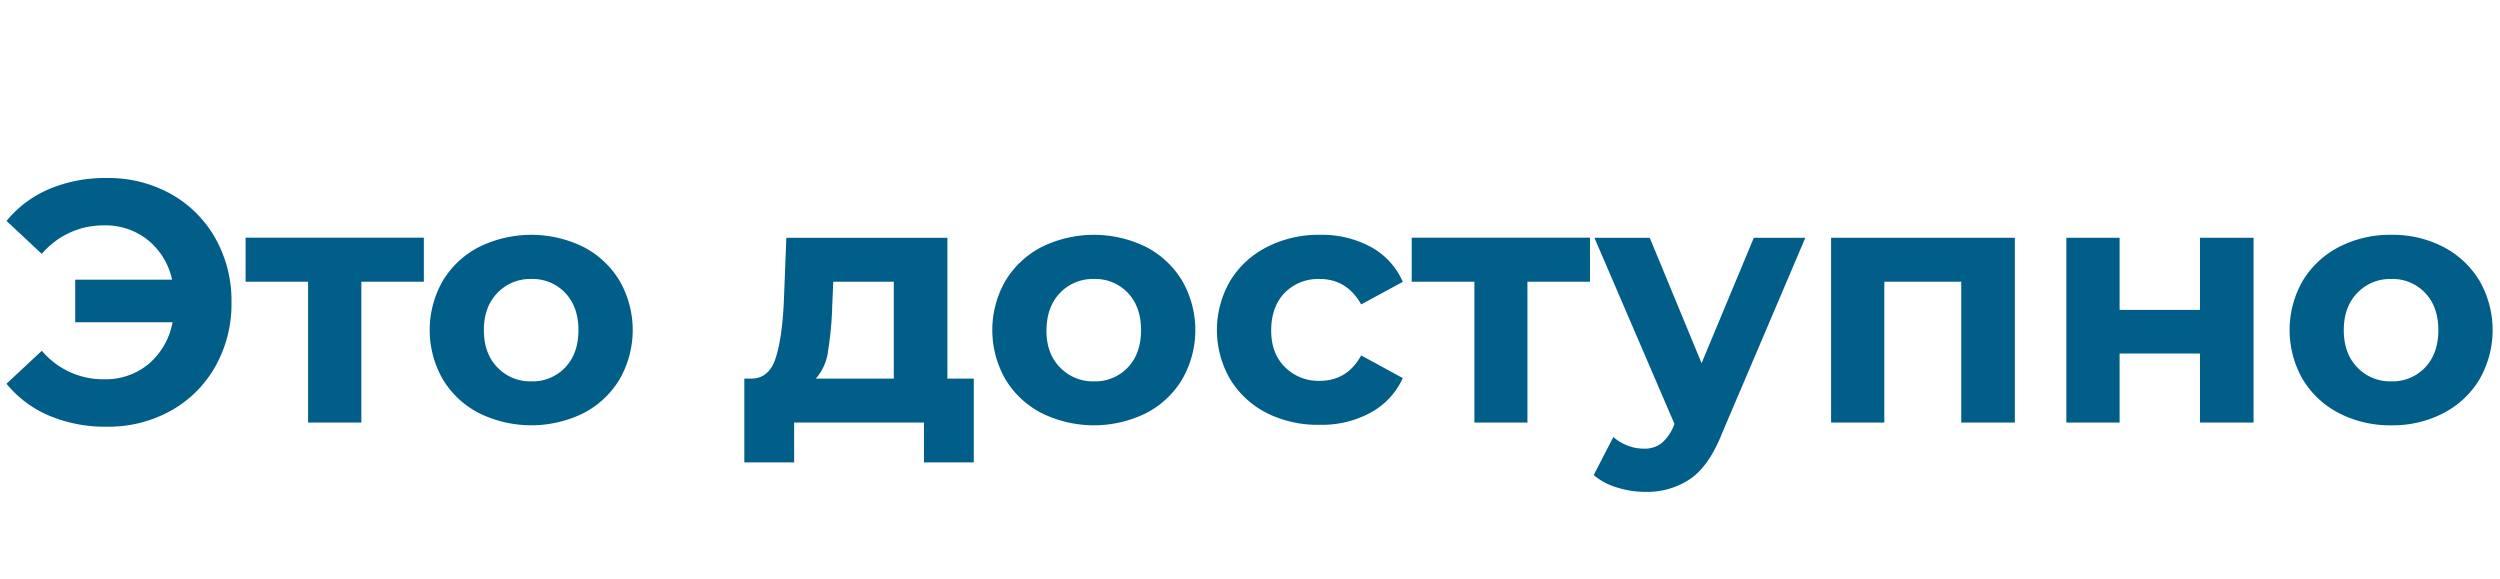 <?xml version="1.0" encoding="UTF-8"?> <svg xmlns="http://www.w3.org/2000/svg" viewBox="0 0 737.59 170.87"> <defs> <style>.cls-1{fill:#005e89;}.cls-2{fill:none;}</style> </defs> <g id="Layer_2" data-name="Layer 2"> <g id="Layer_1-2" data-name="Layer 1"> <path class="cls-1" d="M50.42,57.23A34.18,34.18,0,0,1,63.54,70.3,37.58,37.58,0,0,1,68.3,89.2a37.53,37.53,0,0,1-4.76,18.9,34.11,34.11,0,0,1-13.12,13.07,37.77,37.77,0,0,1-18.9,4.72,42.46,42.46,0,0,1-17-3.25,32.69,32.69,0,0,1-12.61-9.42l10.43-9.73a23.65,23.65,0,0,0,18.35,8.41,19.84,19.84,0,0,0,13.22-4.56,21.19,21.19,0,0,0,7-12.26H22.19V82.51H50.77a20.64,20.64,0,0,0-7.09-11.65,19.92,19.92,0,0,0-13-4.36,23.69,23.69,0,0,0-18.35,8.41L1.93,65.18a32.69,32.69,0,0,1,12.61-9.42,42.63,42.63,0,0,1,17-3.24A37.86,37.86,0,0,1,50.42,57.23Z"></path> <path class="cls-1" d="M125.05,83.12H106.61v41.55H90.9V83.12H72.46v-13h52.59Z"></path> <path class="cls-1" d="M141.32,121.88a26.61,26.61,0,0,1-10.69-10,29.19,29.19,0,0,1,0-29,26.68,26.68,0,0,1,10.69-10,34.87,34.87,0,0,1,30.86,0,26.87,26.87,0,0,1,10.64,10,29.19,29.19,0,0,1,0,29,26.8,26.8,0,0,1-10.64,10,34.87,34.87,0,0,1-30.86,0Zm25.44-13.47c2.59-2.74,3.9-6.4,3.9-11s-1.31-8.26-3.9-11a13.21,13.21,0,0,0-10-4.1,13.34,13.34,0,0,0-10,4.1q-4,4.11-4,11t4,11a13.34,13.34,0,0,0,10,4.1A13.21,13.21,0,0,0,166.76,108.41Z"></path> <path class="cls-1" d="M287.3,111.7v24.73H272.6V124.67H234.3v11.76H219.6V111.7h2.23q5.07-.11,7-6T231.26,89L232,70.15h47.52V111.7Zm-43-8a15.19,15.19,0,0,1-3.6,8h23V83.12H245.85l-.31,7A98,98,0,0,1,244.28,103.69Z"></path> <path class="cls-1" d="M307.31,121.88a26.67,26.67,0,0,1-10.69-10,29.19,29.19,0,0,1,0-29,26.74,26.74,0,0,1,10.69-10,34.87,34.87,0,0,1,30.86,0,26.87,26.87,0,0,1,10.64,10,29.19,29.19,0,0,1,0,29,26.8,26.8,0,0,1-10.64,10,34.87,34.87,0,0,1-30.86,0Zm25.44-13.47q3.9-4.11,3.9-11t-3.9-11a13.19,13.19,0,0,0-10-4.1,13.36,13.36,0,0,0-10,4.1q-3.94,4.11-4,11t4,11a13.36,13.36,0,0,0,10,4.1A13.19,13.19,0,0,0,332.75,108.41Z"></path> <path class="cls-1" d="M373.79,121.88a26.85,26.85,0,0,1-10.85-10,28.87,28.87,0,0,1,0-29,26.92,26.92,0,0,1,10.85-10,33.45,33.45,0,0,1,15.65-3.6,30.3,30.3,0,0,1,15.05,3.6,21.34,21.34,0,0,1,9.38,10.28L401.6,89.81q-4.25-7.5-12.26-7.5a13.87,13.87,0,0,0-10.23,4q-4,4.06-4.06,11t4.06,11a13.87,13.87,0,0,0,10.23,4.05q8.12,0,12.26-7.5l12.27,6.69a21.78,21.78,0,0,1-9.38,10.13,29.9,29.9,0,0,1-15.05,3.65A33.45,33.45,0,0,1,373.79,121.88Z"></path> <path class="cls-1" d="M469.1,83.12H450.65v41.55H435V83.12H416.5v-13h52.6Z"></path> <path class="cls-1" d="M532.64,70.15,508,128q-3.75,9.42-9.27,13.27a22.73,22.73,0,0,1-13.33,3.85,27.61,27.61,0,0,1-8.41-1.32,18.67,18.67,0,0,1-6.79-3.64L476,128.93a13.5,13.5,0,0,0,4.2,2.53,13.08,13.08,0,0,0,4.71.91,8.32,8.32,0,0,0,5.27-1.57,13.3,13.3,0,0,0,3.65-5.22l.2-.5L470.41,70.15h16.32l15.3,37,15.41-37Z"></path> <path class="cls-1" d="M594.45,70.15v54.52H578.64V83.12h-22.7v41.55h-15.7V70.15Z"></path> <path class="cls-1" d="M609.65,70.15h15.71V91.43h23.71V70.15h15.81v54.52H649.07V104.3H625.36v20.37H609.65Z"></path> <path class="cls-1" d="M690.06,121.88a26.74,26.74,0,0,1-10.69-10,29.19,29.19,0,0,1,0-29,26.81,26.81,0,0,1,10.69-10,32.73,32.73,0,0,1,15.46-3.6,32.35,32.35,0,0,1,15.4,3.6,26.74,26.74,0,0,1,10.64,10,29.19,29.19,0,0,1,0,29,26.67,26.67,0,0,1-10.64,10,32.35,32.35,0,0,1-15.4,3.6A32.73,32.73,0,0,1,690.06,121.88Zm25.44-13.47q3.9-4.11,3.9-11t-3.9-11a13.19,13.19,0,0,0-10-4.1,13.34,13.34,0,0,0-10,4.1q-4,4.11-4,11t4,11a13.34,13.34,0,0,0,10,4.1A13.19,13.19,0,0,0,715.5,108.41Z"></path> <rect class="cls-2" width="737.59" height="170.87"></rect> </g> </g> </svg> 